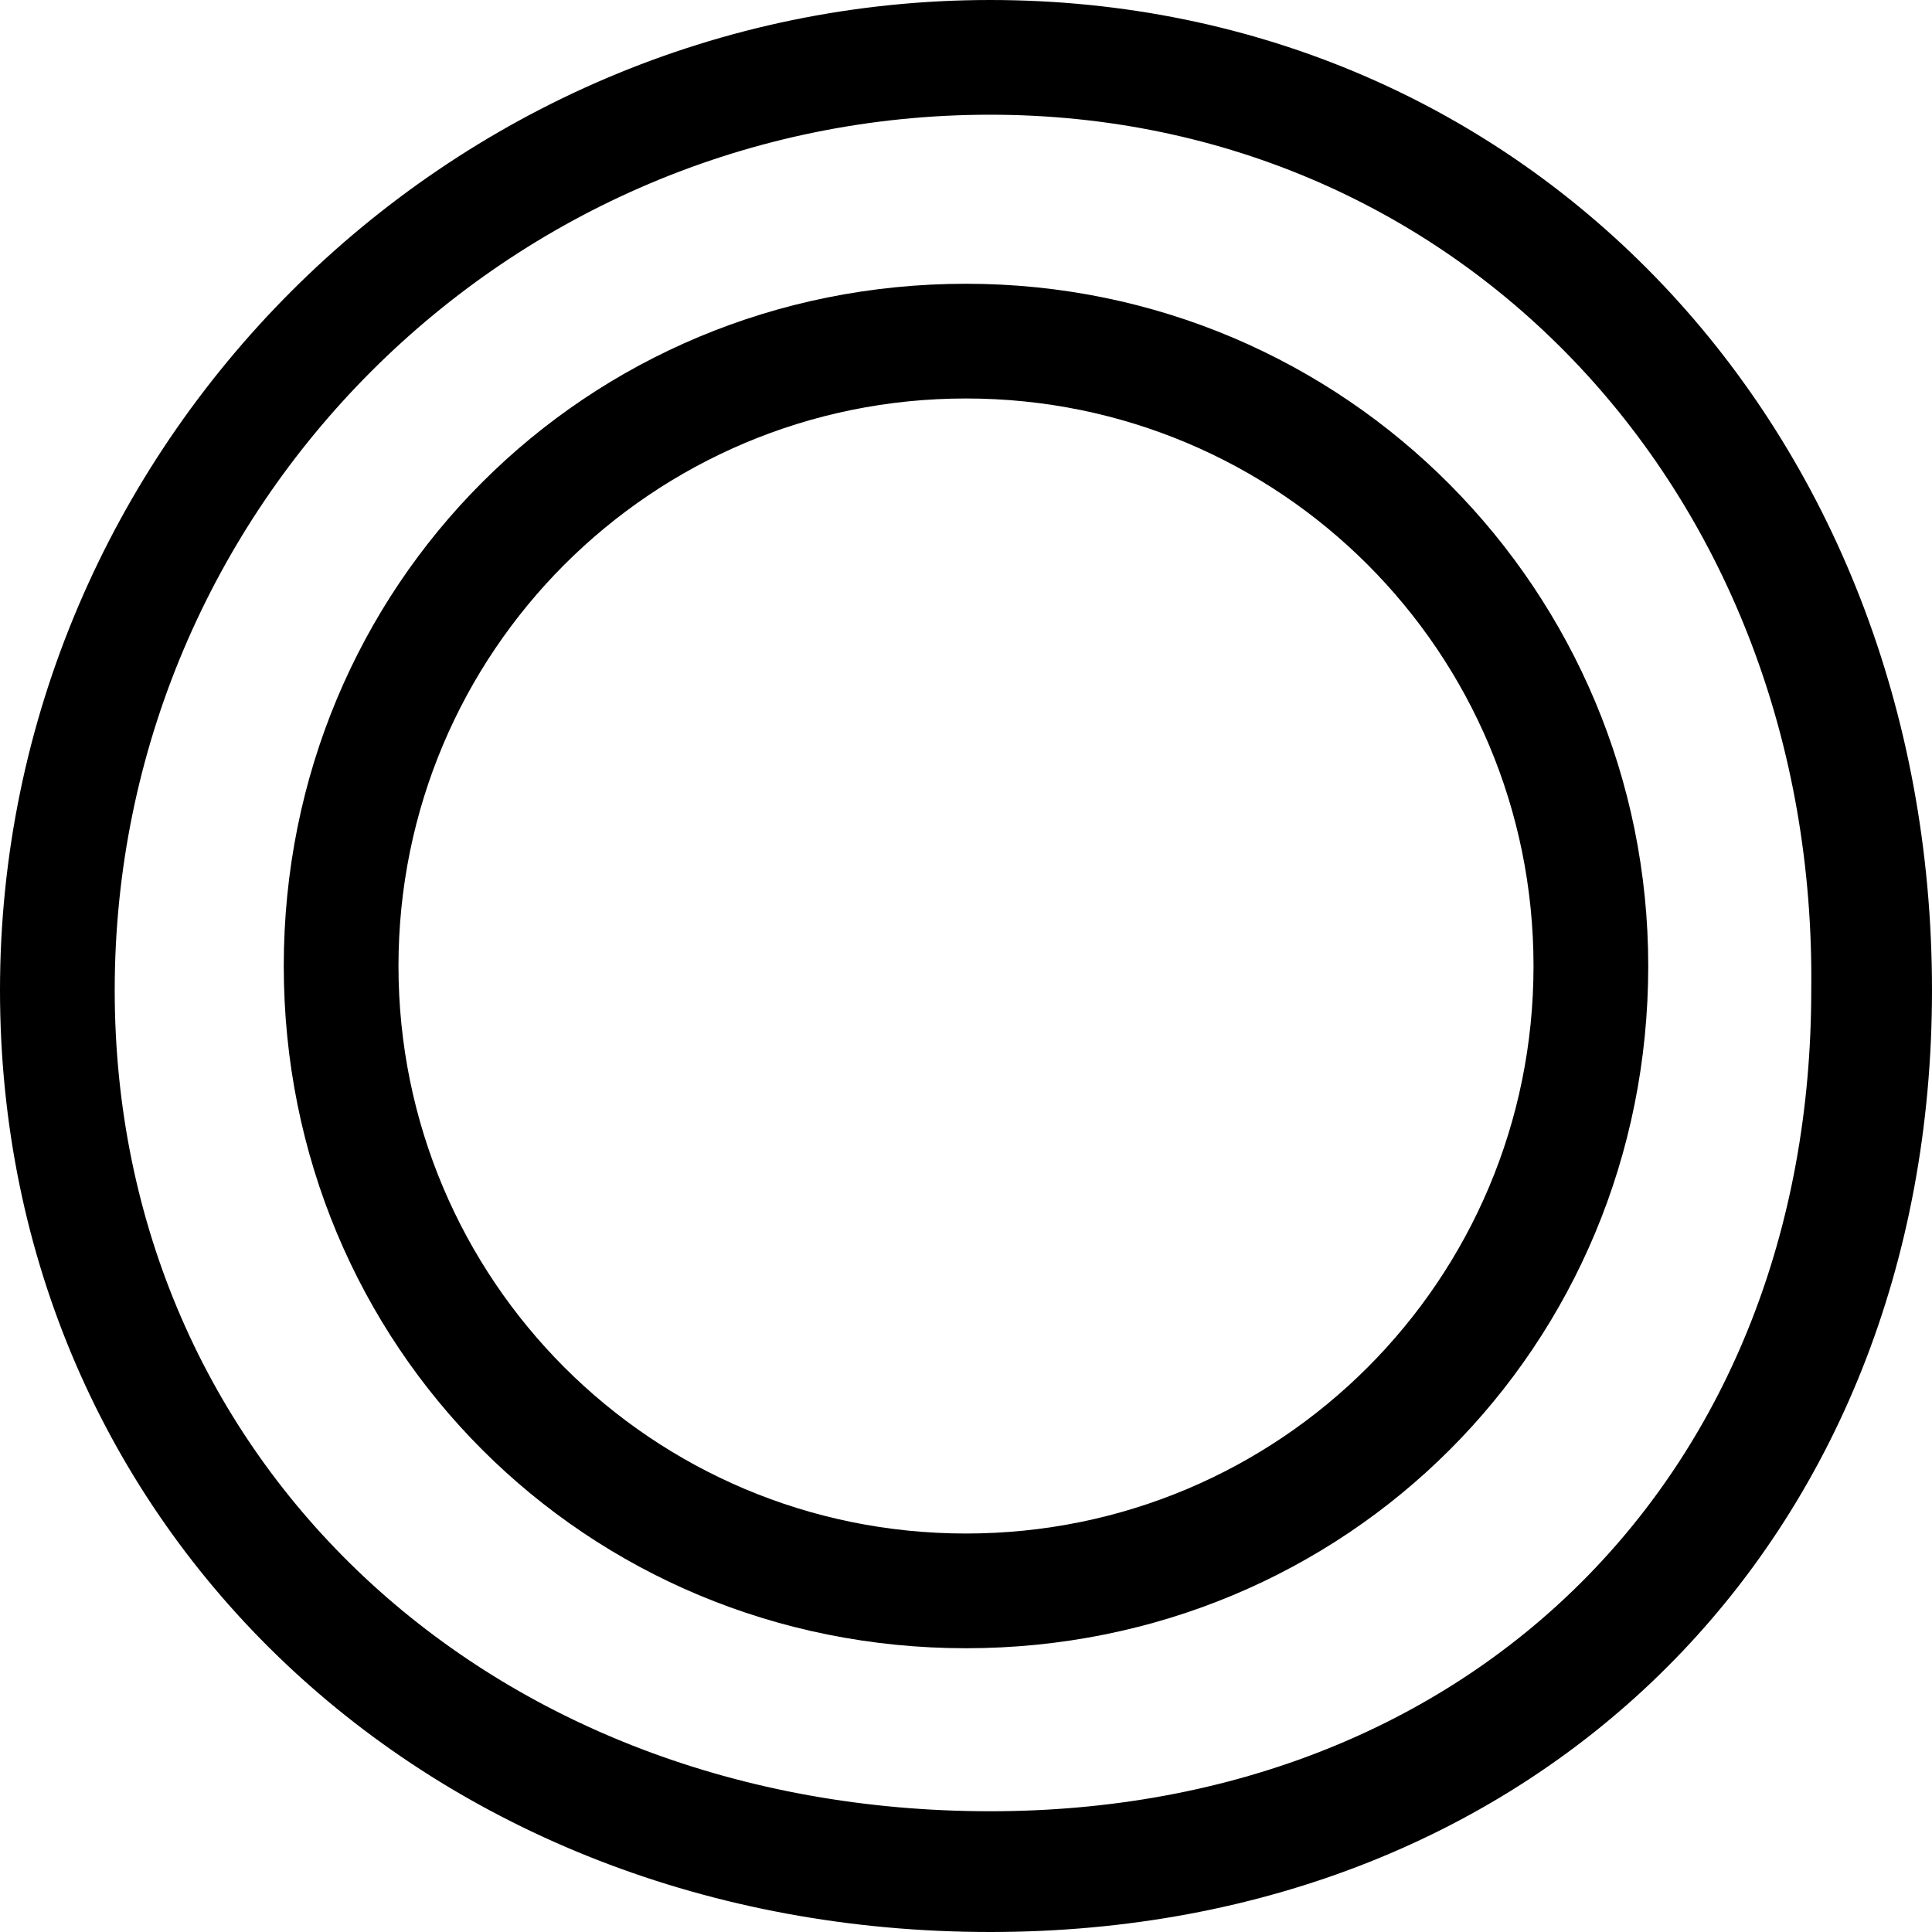 <?xml version="1.0" encoding="utf-8"?>
<!-- Generator: Adobe Illustrator 27.2.0, SVG Export Plug-In . SVG Version: 6.00 Build 0)  -->
<svg version="1.1" id="レイヤー_1" xmlns="http://www.w3.org/2000/svg" xmlns:xlink="http://www.w3.org/1999/xlink" x="0px"
	 y="0px" viewBox="0 0 32 32" style="enable-background:new 0 0 32 32;" xml:space="preserve">
<path d="M16.4,32C7.1,32,0,25.3,0,16.4C0,7.4,7.4,0,16.4,0C25.3,0,32,7.1,32,16.4C32,25.5,25.5,32,16.4,32z M16.4,1.9
	c-8,0-14.5,6.5-14.5,14.5c0,7.8,6.2,13.6,14.5,13.6c8,0,13.6-5.6,13.6-13.6C30.1,8.2,24.2,1.9,16.4,1.9z"/>
<path d="M16,27.3C9.7,27.3,4.7,22.3,4.7,16C4.7,9.7,9.7,4.7,16,4.7c6.3,0,11.3,5.1,11.3,11.3C27.3,22.3,22.3,27.3,16,27.3z M16,6.6
	c-5.2,0-9.4,4.2-9.4,9.4c0,5.2,4.2,9.4,9.4,9.4c5.2,0,9.4-4.2,9.4-9.4C25.4,10.8,21.2,6.6,16,6.6z"/>
</svg>
